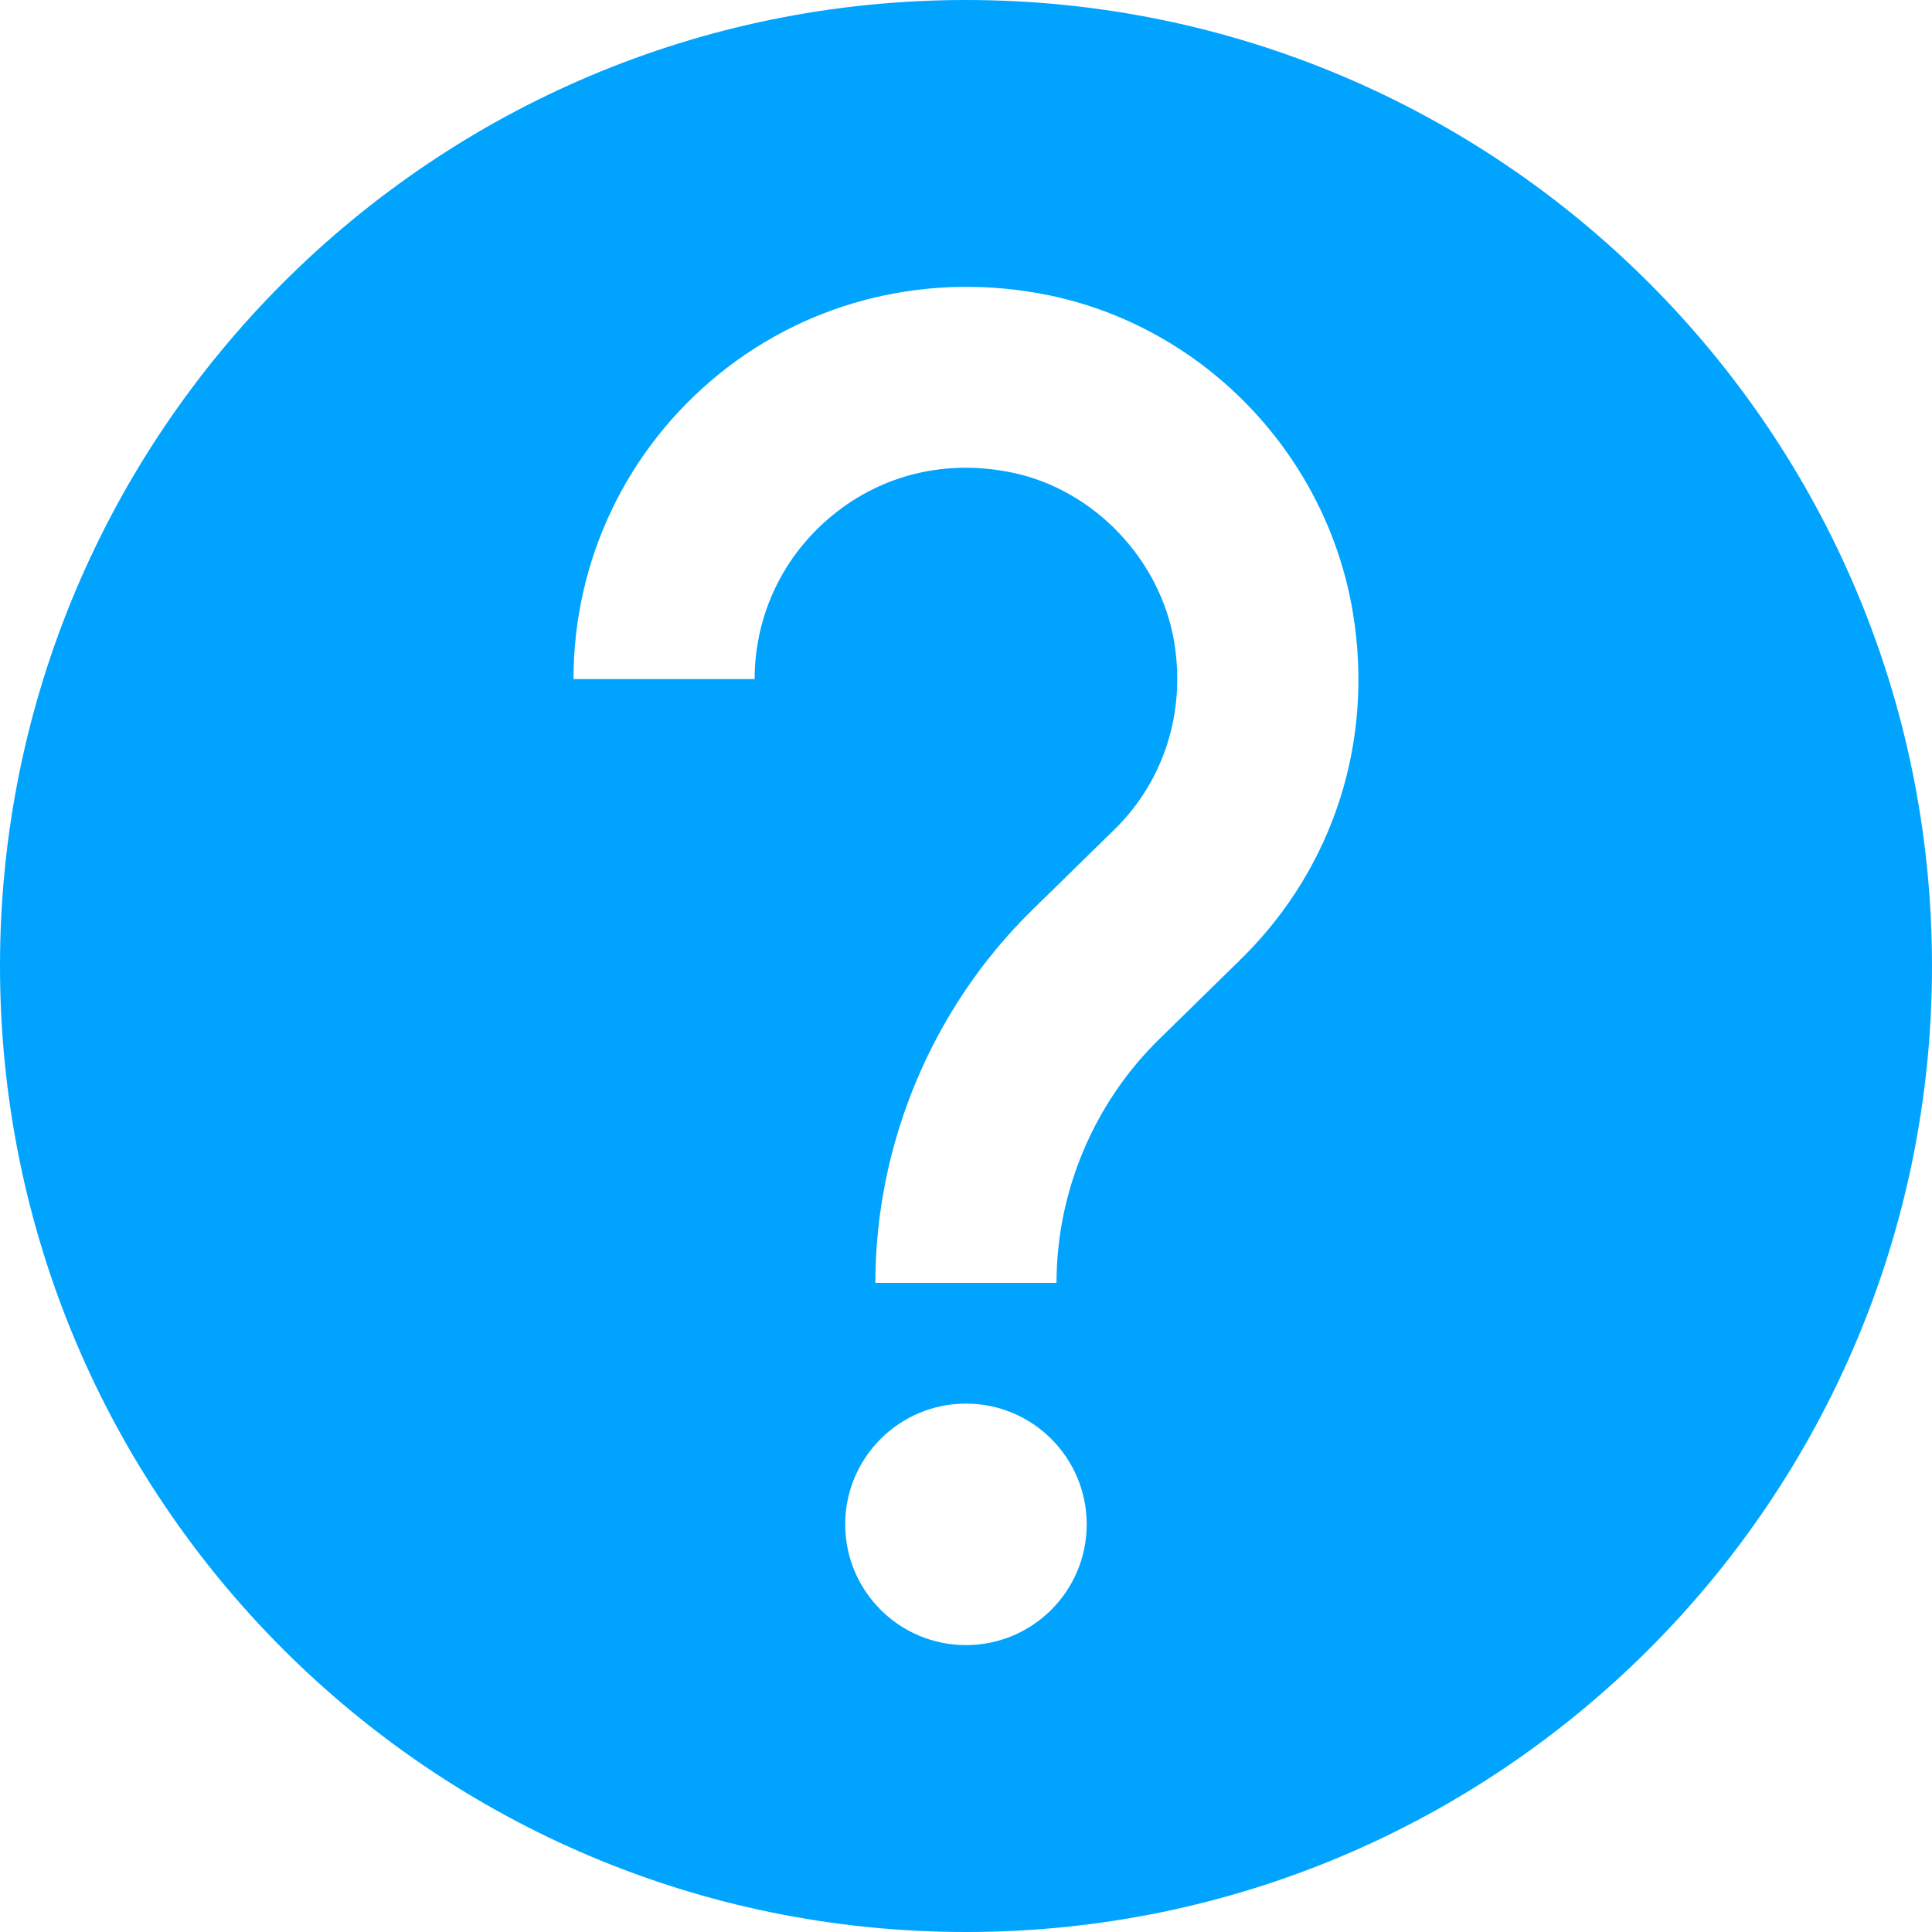 <svg width="40" height="40" viewBox="0 0 40 40" fill="none" xmlns="http://www.w3.org/2000/svg">
<path fill-rule="evenodd" clip-rule="evenodd" d="M25.746 19.805L23.99 21.525C22.646 22.843 21.874 24.677 21.874 26.56H18.124C18.124 23.677 19.306 20.866 21.365 18.846L23.108 17.14C24.104 16.142 24.547 14.74 24.312 13.304C24.03 11.585 22.651 10.139 20.962 9.786C19.605 9.503 18.284 9.815 17.242 10.664C16.214 11.499 15.624 12.738 15.624 14.06H11.874C11.874 11.602 12.969 9.305 14.877 7.752C16.785 6.201 19.277 5.61 21.727 6.115C24.95 6.786 27.476 9.431 28.012 12.696C28.445 15.34 27.619 17.93 25.746 19.805ZM19.999 34.06C18.619 34.06 17.499 32.941 17.499 31.56C17.499 30.18 18.619 29.06 19.999 29.06C21.38 29.06 22.499 30.18 22.499 31.56C22.499 32.941 21.38 34.06 19.999 34.06ZM20 0C8.954 0 0 8.954 0 20C0 31.045 8.954 40 20 40C31.045 40 40 31.045 40 20C40 8.954 31.045 0 20 0Z" fill="#00A4FF"/>
</svg>
